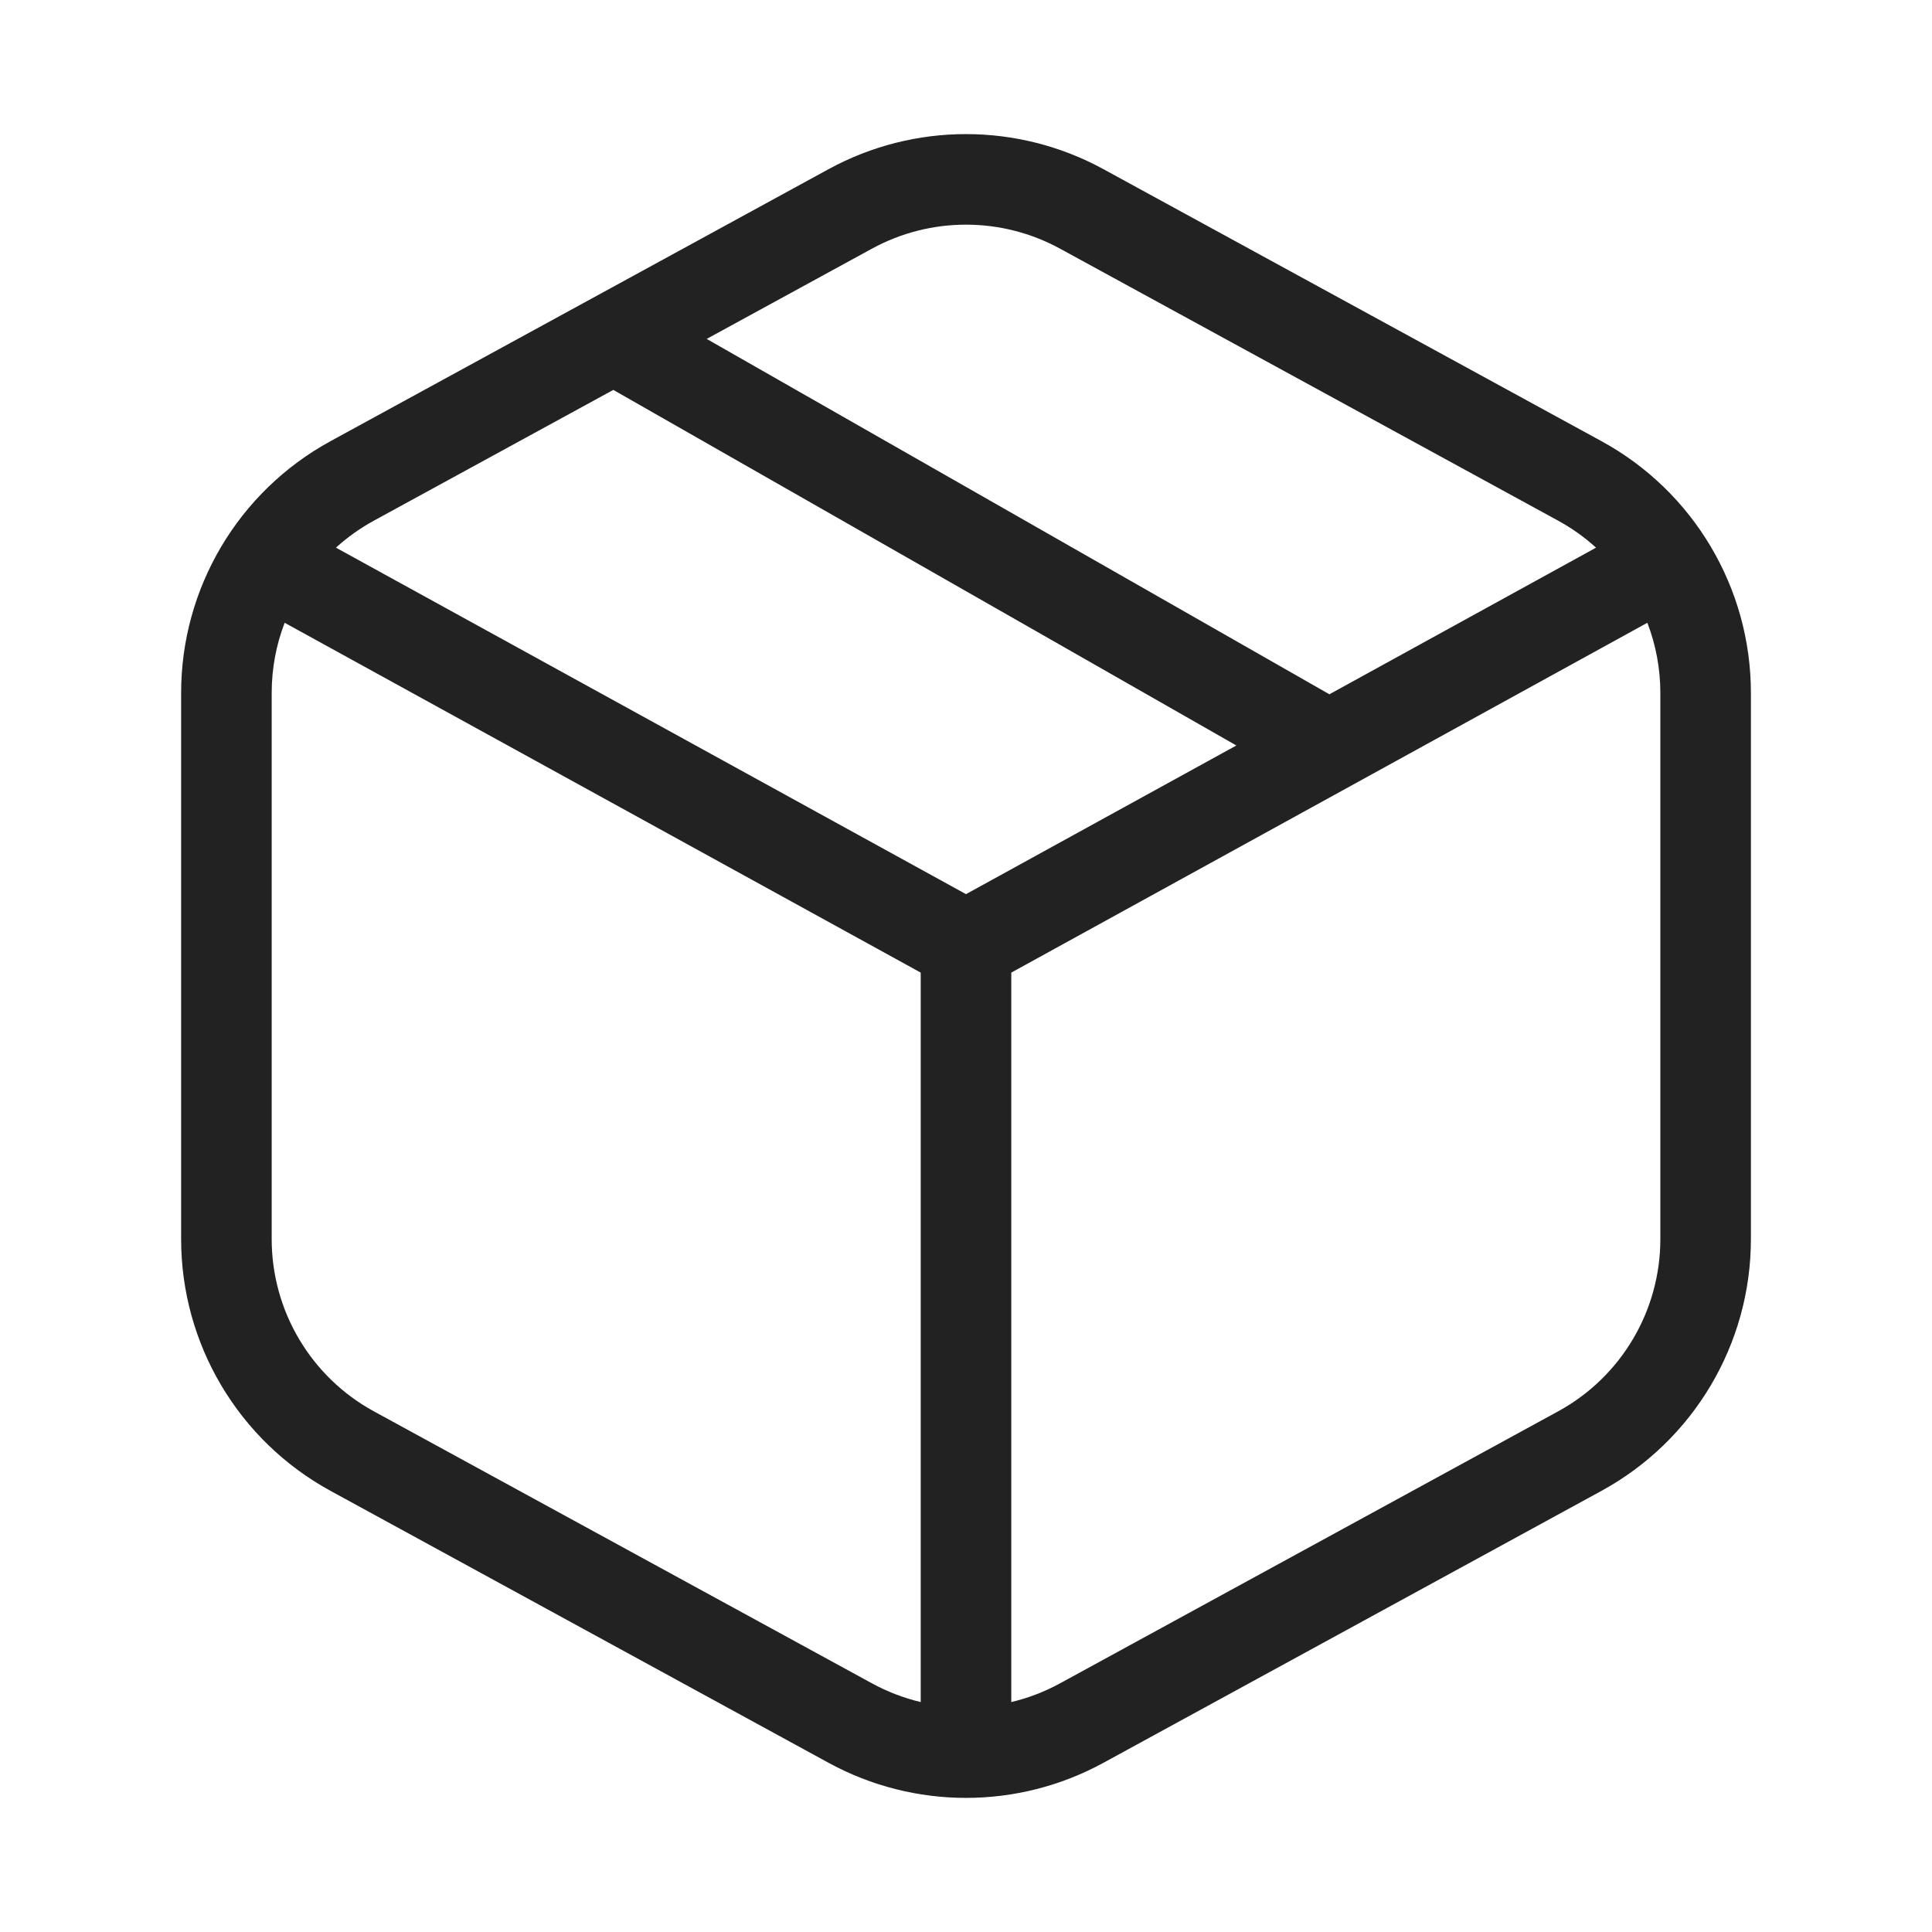 <svg width="64" height="64" viewBox="0 0 64 64" fill="none" xmlns="http://www.w3.org/2000/svg">
<path fill-rule="evenodd" clip-rule="evenodd" d="M27.447 5.604C30.285 4.055 33.716 4.055 36.553 5.604L53.054 14.616C56.103 16.281 58.001 19.479 58.001 22.953L58.001 41.047C58.001 44.522 56.103 47.719 53.054 49.385L36.553 58.395C33.716 59.945 30.285 59.945 27.447 58.395L10.946 49.385C7.897 47.719 6 44.522 6 41.047L6 22.953C6 19.479 7.897 16.281 10.946 14.616L27.447 5.604ZM35.115 8.237C33.174 7.177 30.826 7.177 28.885 8.237L23.41 11.227L44.038 22.999L52.871 18.142C52.494 17.799 52.074 17.499 51.616 17.248L35.115 8.237ZM40.956 24.695L20.317 12.916L12.384 17.248C11.926 17.499 11.506 17.799 11.129 18.142L32 29.62L40.956 24.695ZM9 22.953C9 22.146 9.149 21.36 9.429 20.63L30.5 32.219V56.383C29.943 56.25 29.4 56.044 28.885 55.763L12.384 46.752C10.298 45.612 9 43.424 9 41.047L9 22.953ZM35.115 55.763C34.6 56.044 34.057 56.251 33.5 56.383V32.219L54.571 20.63C54.851 21.36 55.001 22.146 55.001 22.953L55.001 41.047C55.001 43.424 53.703 45.612 51.616 46.752L35.115 55.763Z" fill="#222222"/>
</svg>
